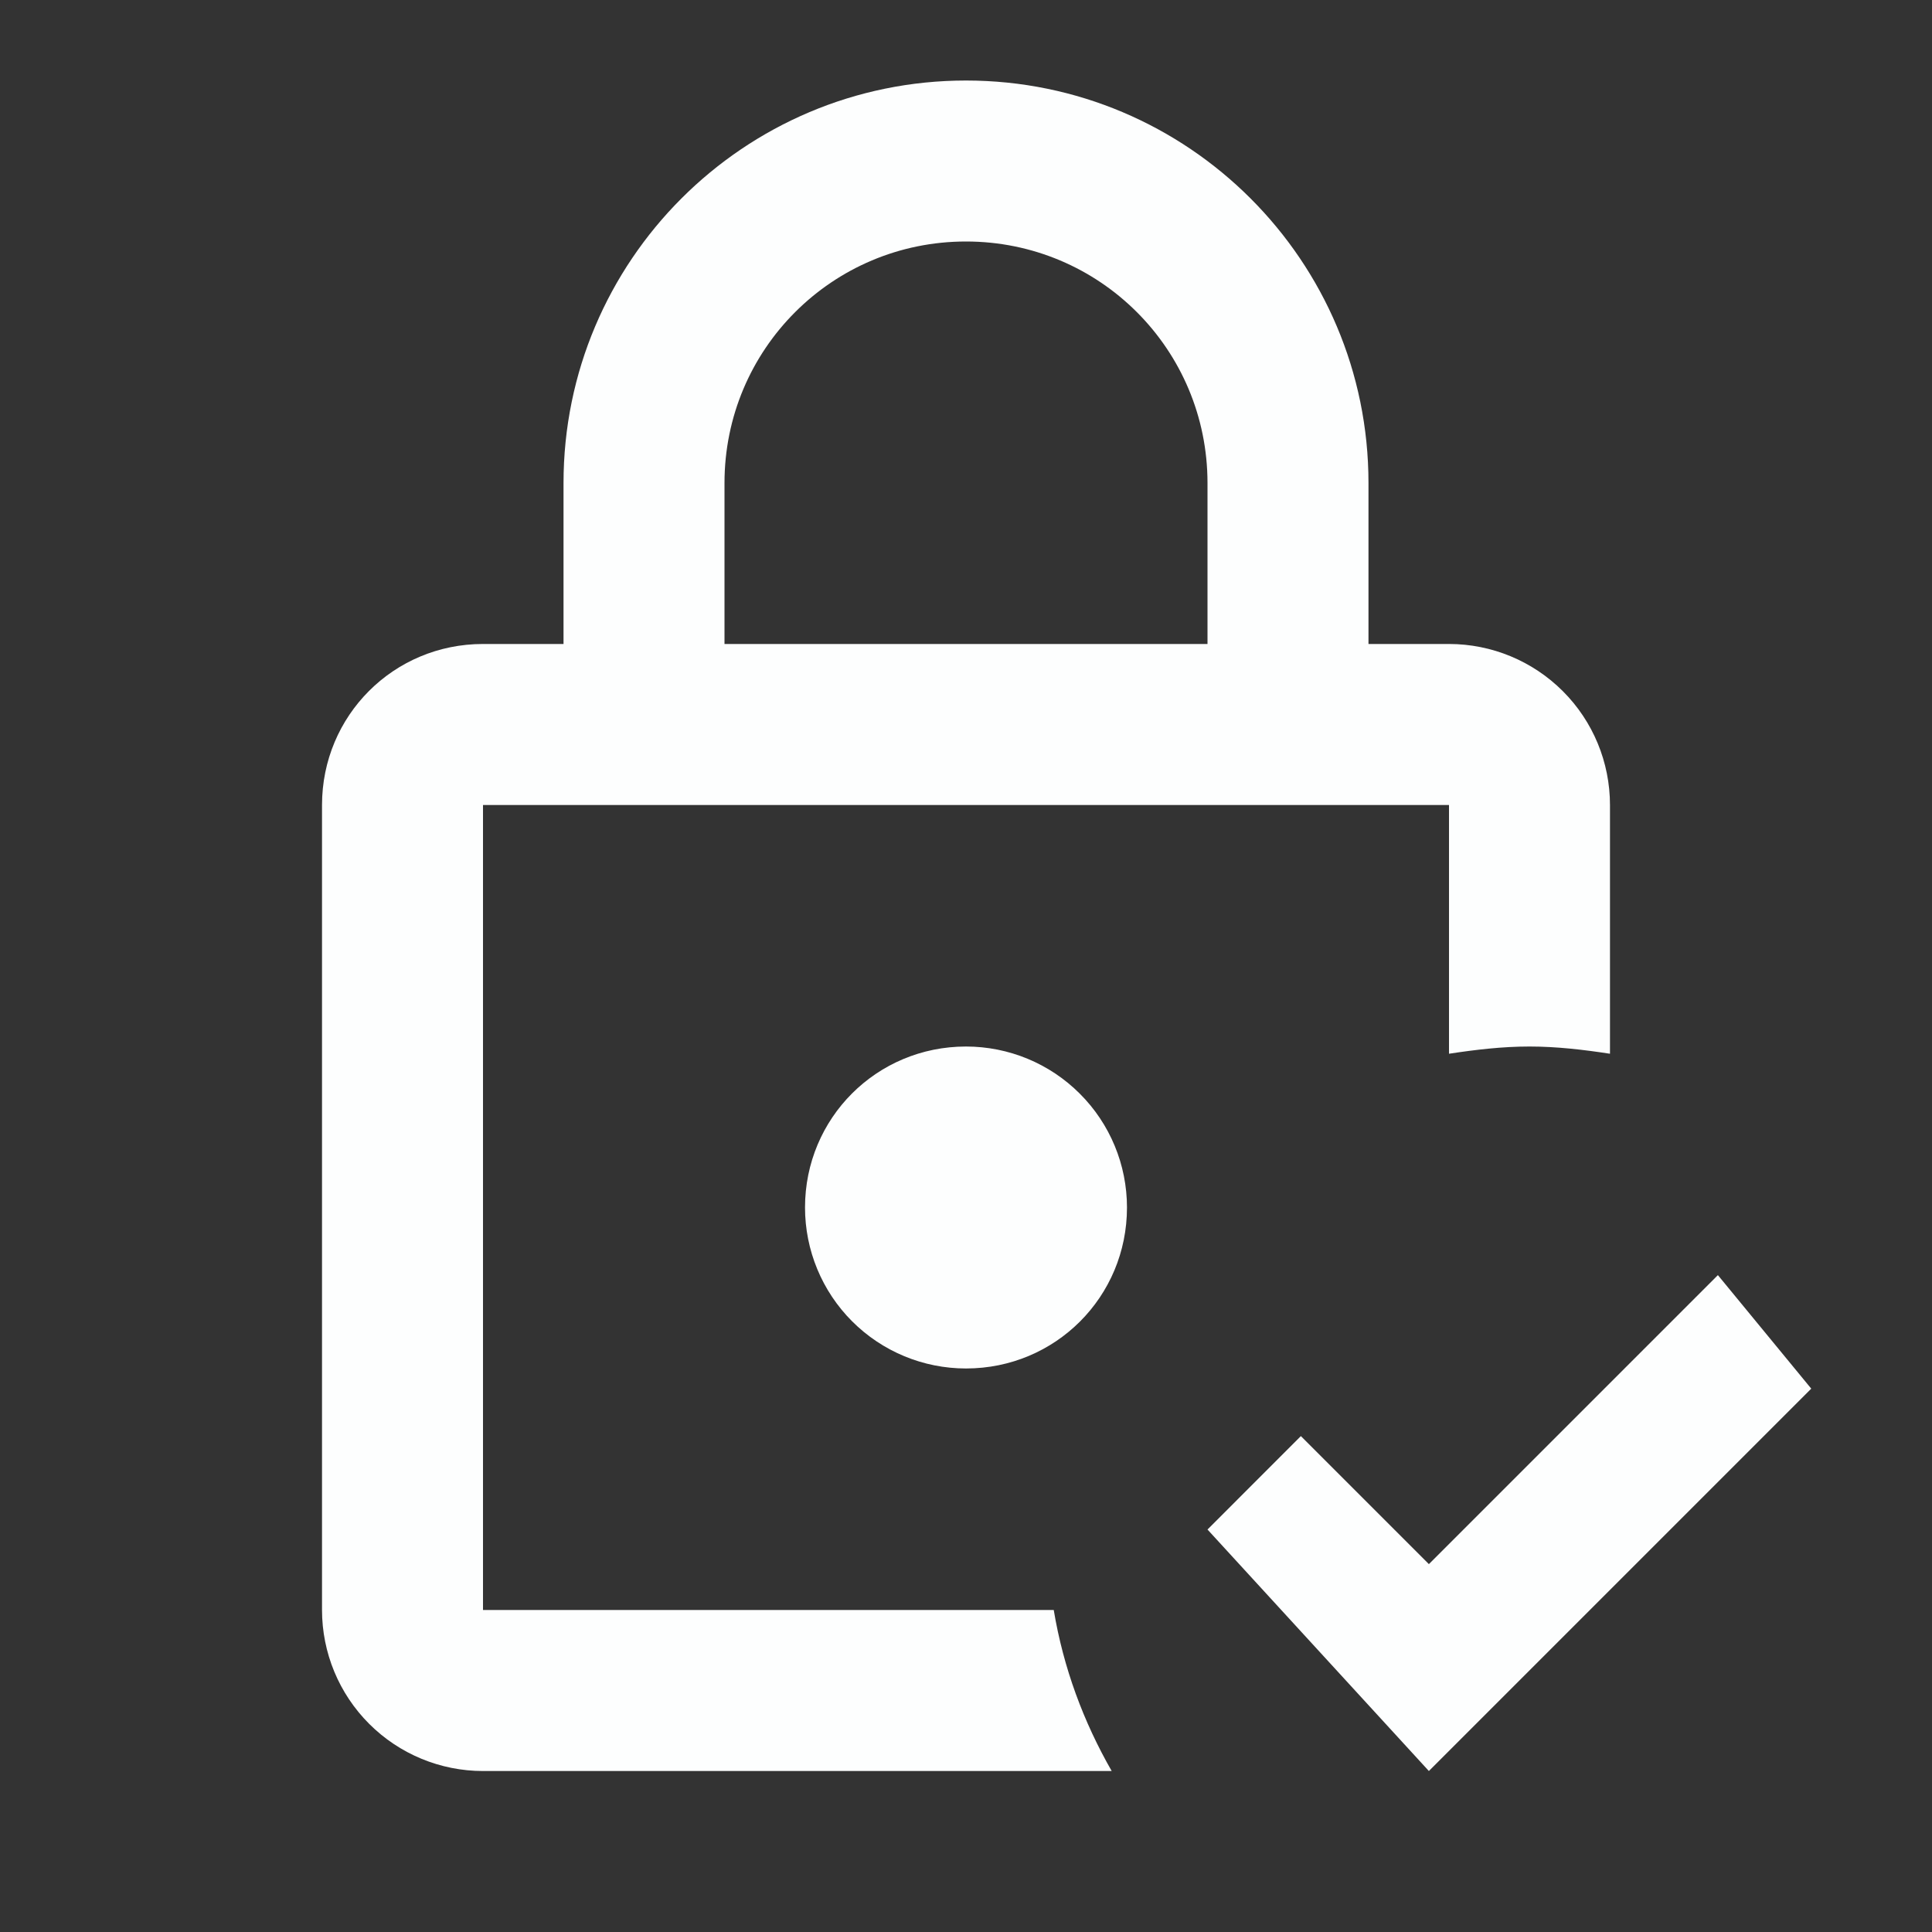 <svg width="34" height="34" viewBox="0 0 34 34" fill="none"
    xmlns="http://www.w3.org/2000/svg">
    <rect x="0" y="0" width="34" height="34" fill="#333333" stroke="none"/>
    <g id="mdi:lock-check-outline">
        <path id="Vector" d="M19.833 21.25C19.833 22.823 18.573 24.083 17 24.083C16.248 24.083 15.528 23.785 14.996 23.253C14.465 22.722 14.167 22.001 14.167 21.25C14.167 19.677 15.428 18.417 17 18.417C17.751 18.417 18.472 18.715 19.003 19.247C19.535 19.778 19.833 20.498 19.833 21.25ZM18.544 28.333C18.714 29.353 19.068 30.302 19.564 31.167H8.5C7.749 31.167 7.028 30.868 6.497 30.337C5.965 29.805 5.667 29.085 5.667 28.333V14.167C5.667 12.594 6.927 11.333 8.5 11.333H9.917V8.5C9.917 4.59 13.09 1.417 17 1.417C20.91 1.417 24.083 4.59 24.083 8.5V11.333H25.5C26.251 11.333 26.972 11.632 27.503 12.163C28.035 12.694 28.333 13.415 28.333 14.167V18.544C27.866 18.473 27.398 18.417 26.917 18.417C26.435 18.417 25.968 18.473 25.5 18.544V14.167H8.5V28.333H18.544ZM12.75 11.333H21.25V8.5C21.25 6.148 19.352 4.25 17 4.25C14.648 4.25 12.75 6.148 12.75 8.5V11.333ZM30.232 22.44L25.146 27.526L22.893 25.273L21.25 26.917L25.146 31.167L31.875 24.438L30.232 22.44Z" fill="#FDFEFE"/>
    </g>
</svg>
